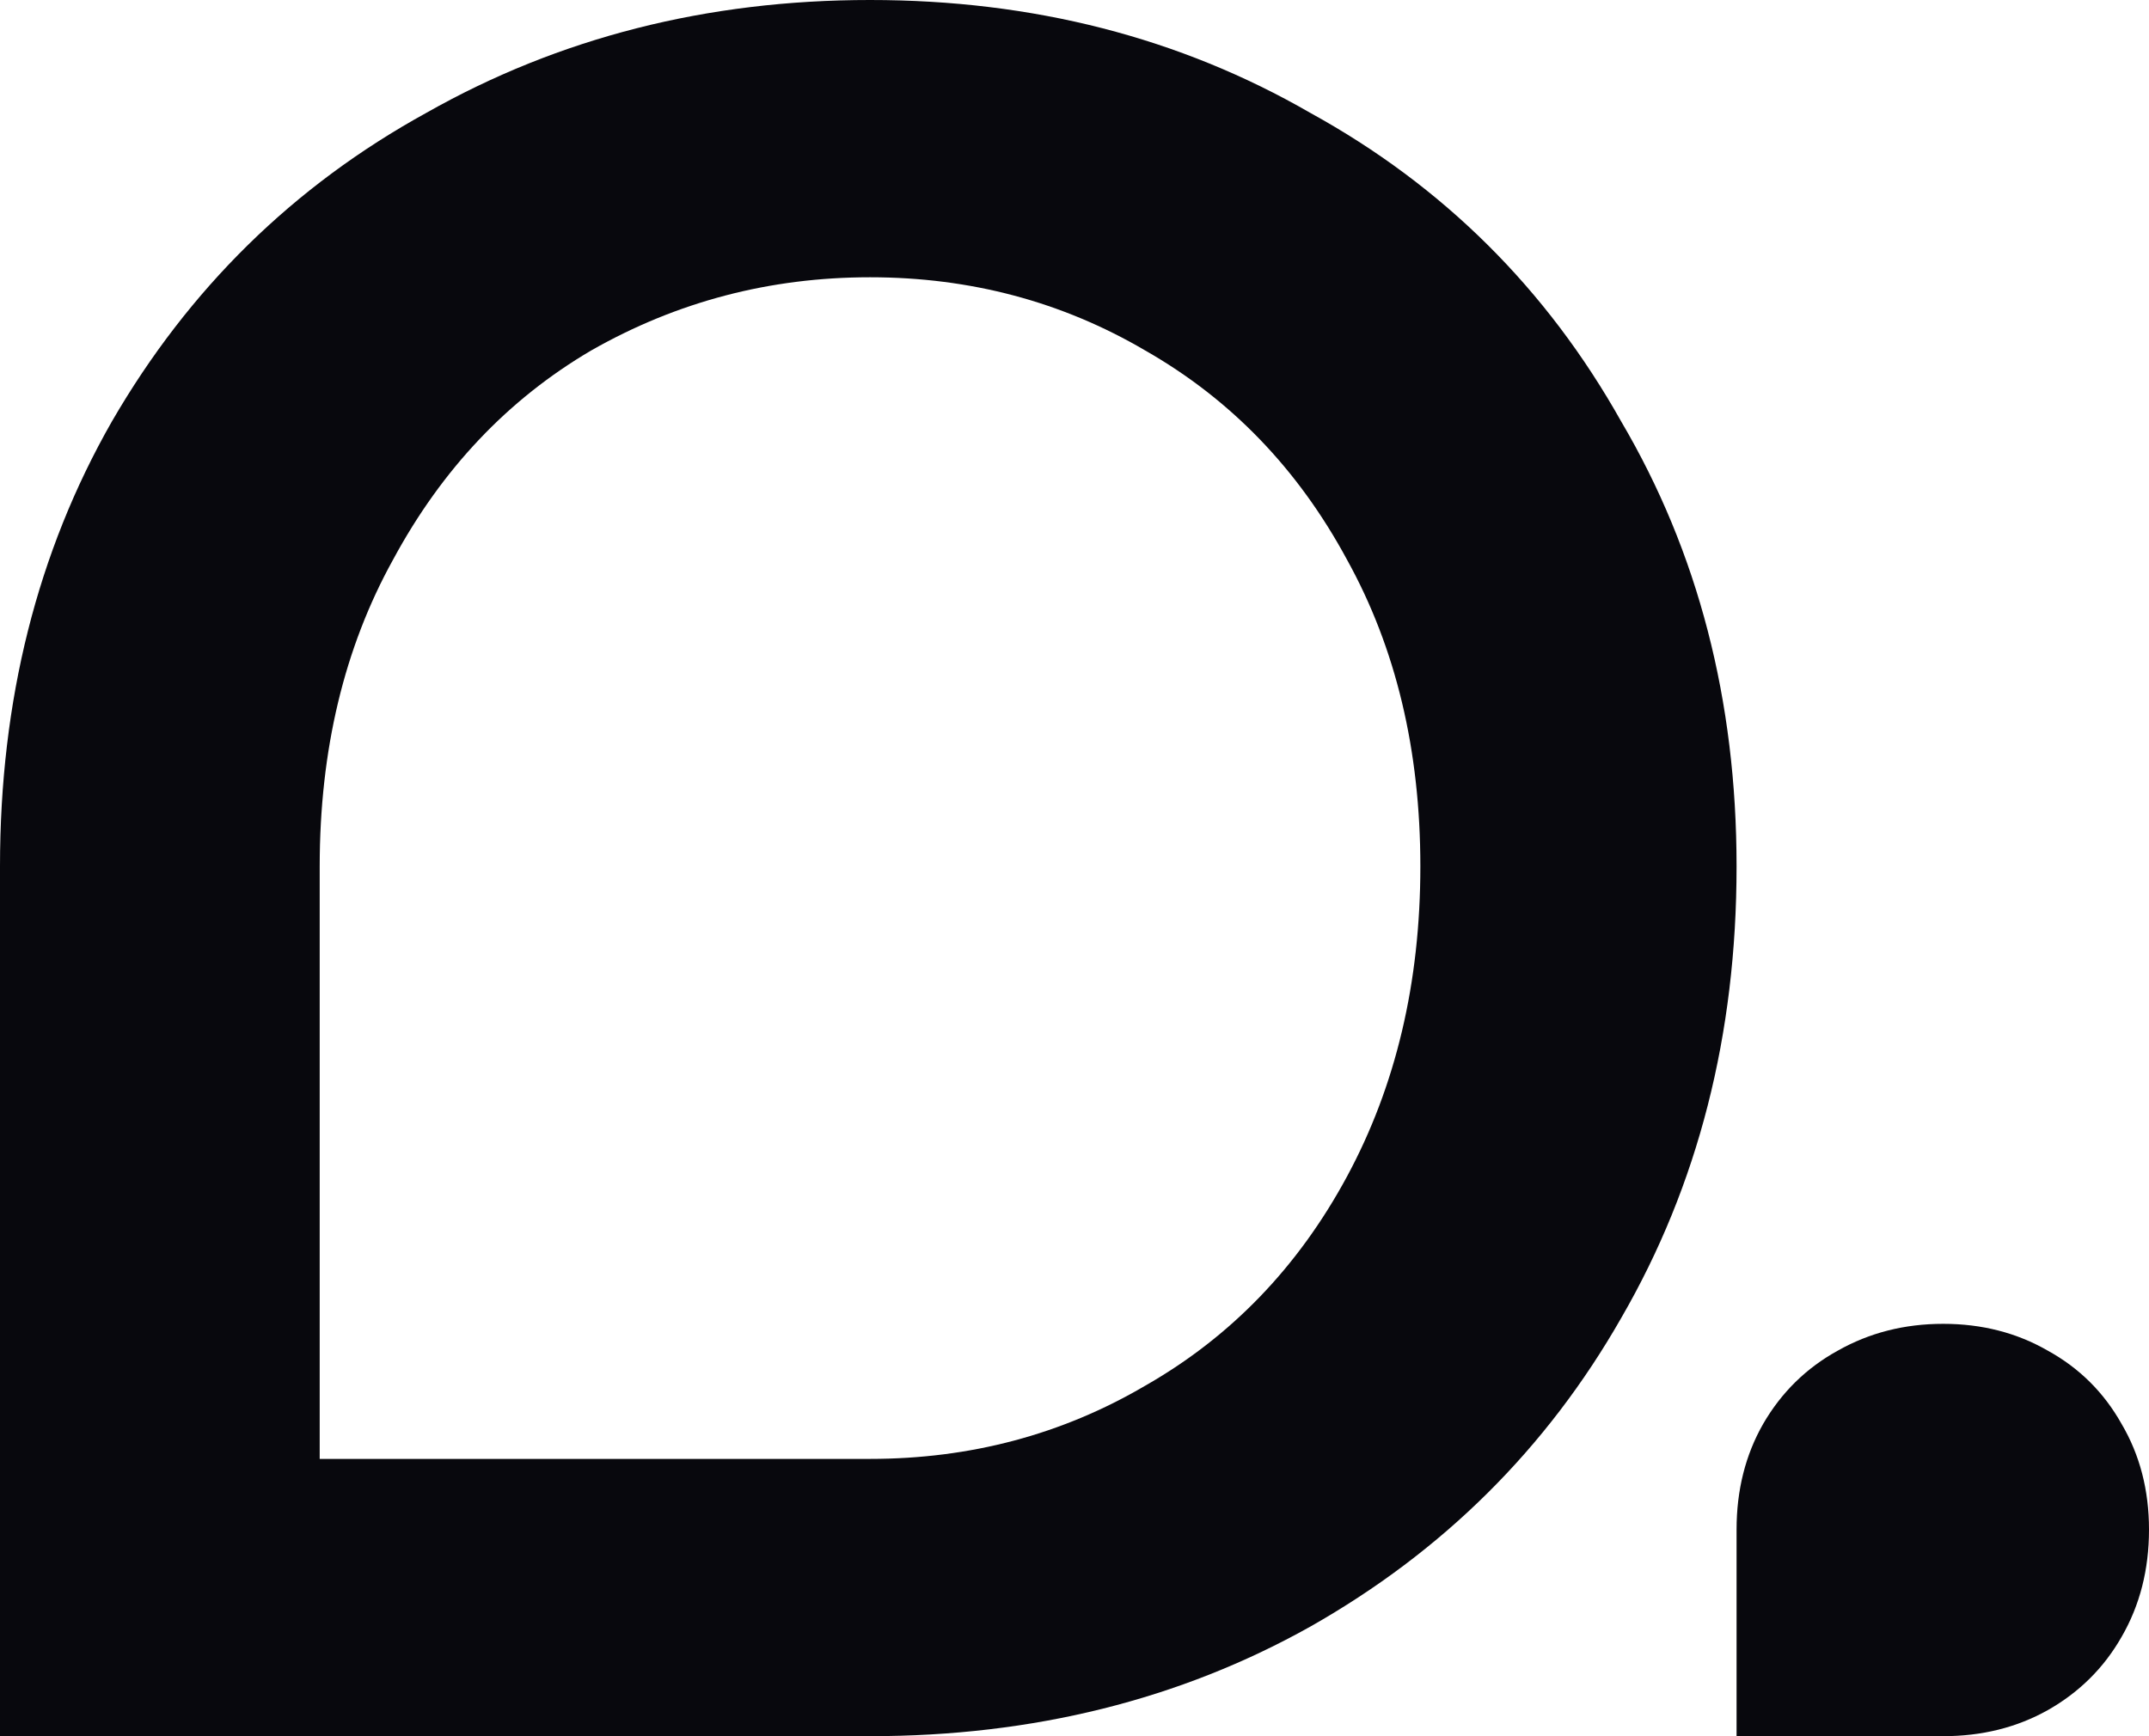 <svg xmlns="http://www.w3.org/2000/svg" width="99" height="80" viewBox="0 0 99 80" fill="none">
  <path fill-rule="evenodd" clip-rule="evenodd" d="M0 39.923C0 32.275 1.717 25.443 5.151 19.426C8.692 13.308 13.521 8.566 19.638 5.201C25.755 1.734 32.569 0 40.081 0C47.592 0 54.353 1.734 60.362 5.201C66.479 8.566 71.254 13.308 74.688 19.426C78.229 25.443 80 32.275 80 39.923C80 47.674 78.229 54.608 74.688 60.727C71.254 66.743 66.479 71.485 60.362 74.952C54.353 78.317 47.592 80 40.081 80H0V39.923ZM40.081 67.224C44.7 67.224 48.926 66.1 52.757 63.851C56.7 61.602 59.799 58.39 62.052 54.214C64.306 50.038 65.433 45.273 65.433 39.92C65.433 34.566 64.306 29.855 62.052 25.786C59.799 21.61 56.7 18.398 52.757 16.149C48.926 13.901 44.7 12.776 40.081 12.776C35.461 12.776 31.179 13.901 27.235 16.149C23.404 18.398 20.362 21.61 18.109 25.786C15.855 29.855 14.728 34.566 14.728 39.92V67.224H40.081Z" fill="#08080D"/>
  <path d="M80 70.482C80 68.665 80.408 67.043 81.223 65.614C82.064 64.161 83.211 63.034 84.664 62.235C86.117 61.412 87.735 61 89.519 61C91.303 61 92.909 61.412 94.336 62.235C95.789 63.034 96.923 64.161 97.738 65.614C98.579 67.043 99 68.665 99 70.482C99 72.323 98.579 73.969 97.738 75.423C96.923 76.852 95.789 77.978 94.336 78.801C92.909 79.6 91.303 80 89.519 80H80V70.482Z" fill="#08080D"/>
</svg>